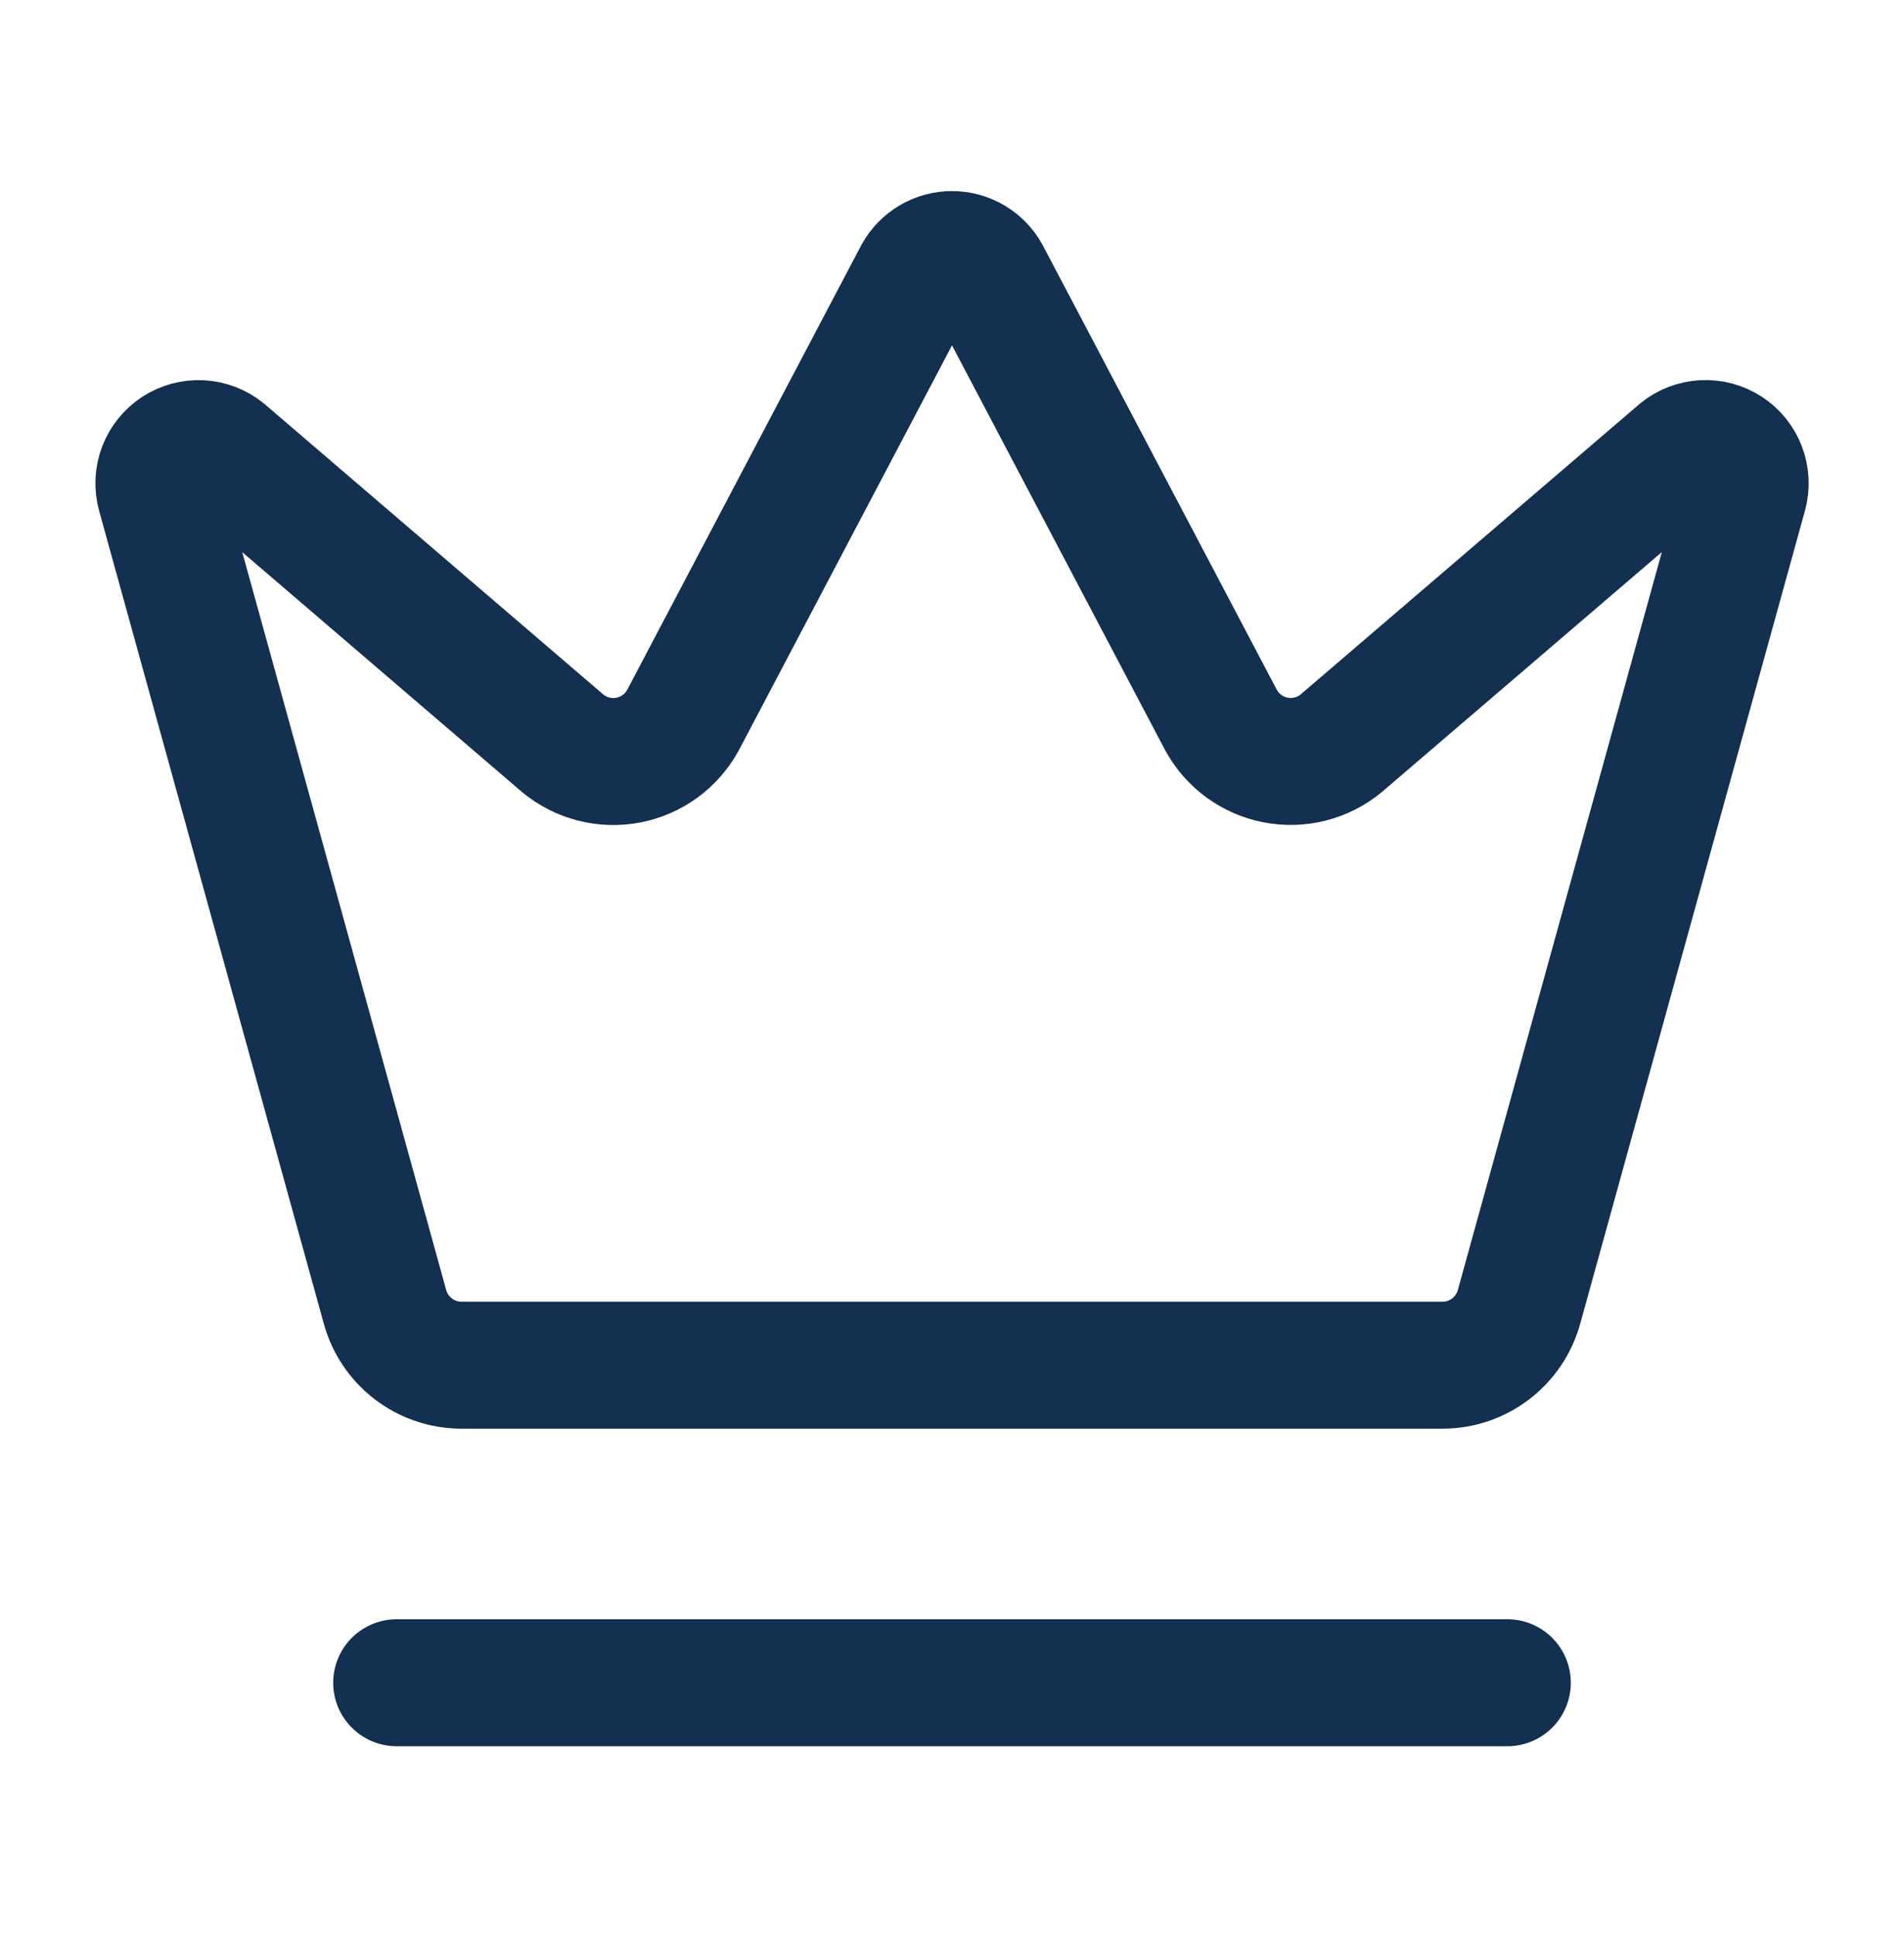 <svg width="60" height="61" viewBox="0 0 60 61" fill="none" xmlns="http://www.w3.org/2000/svg">
<path d="M12.5 53H47.5M28.905 8.665C29.013 8.469 29.172 8.306 29.364 8.192C29.557 8.078 29.776 8.018 30 8.018C30.224 8.018 30.443 8.078 30.636 8.192C30.829 8.306 30.987 8.469 31.095 8.665L38.475 22.675C38.651 22.999 38.897 23.281 39.194 23.499C39.492 23.717 39.834 23.867 40.197 23.937C40.559 24.007 40.932 23.997 41.29 23.905C41.648 23.814 41.981 23.645 42.265 23.41L52.958 14.25C53.163 14.083 53.416 13.986 53.68 13.972C53.944 13.957 54.206 14.028 54.428 14.172C54.65 14.316 54.82 14.527 54.914 14.774C55.008 15.021 55.022 15.292 54.953 15.547L47.868 41.163C47.723 41.687 47.411 42.149 46.98 42.48C46.549 42.812 46.021 42.993 45.478 42.998H14.525C13.981 42.994 13.453 42.812 13.021 42.481C12.589 42.15 12.277 41.687 12.133 41.163L5.05 15.55C4.981 15.295 4.994 15.024 5.088 14.777C5.183 14.53 5.353 14.319 5.575 14.174C5.797 14.03 6.058 13.96 6.323 13.974C6.587 13.988 6.84 14.085 7.045 14.252L17.735 23.413C18.02 23.648 18.353 23.817 18.71 23.908C19.068 23.999 19.441 24.01 19.804 23.94C20.166 23.869 20.508 23.72 20.806 23.502C21.104 23.283 21.349 23.002 21.525 22.677L28.905 8.665Z" stroke="#133050" stroke-width="4" stroke-linecap="round" stroke-linejoin="round"/>
</svg>
